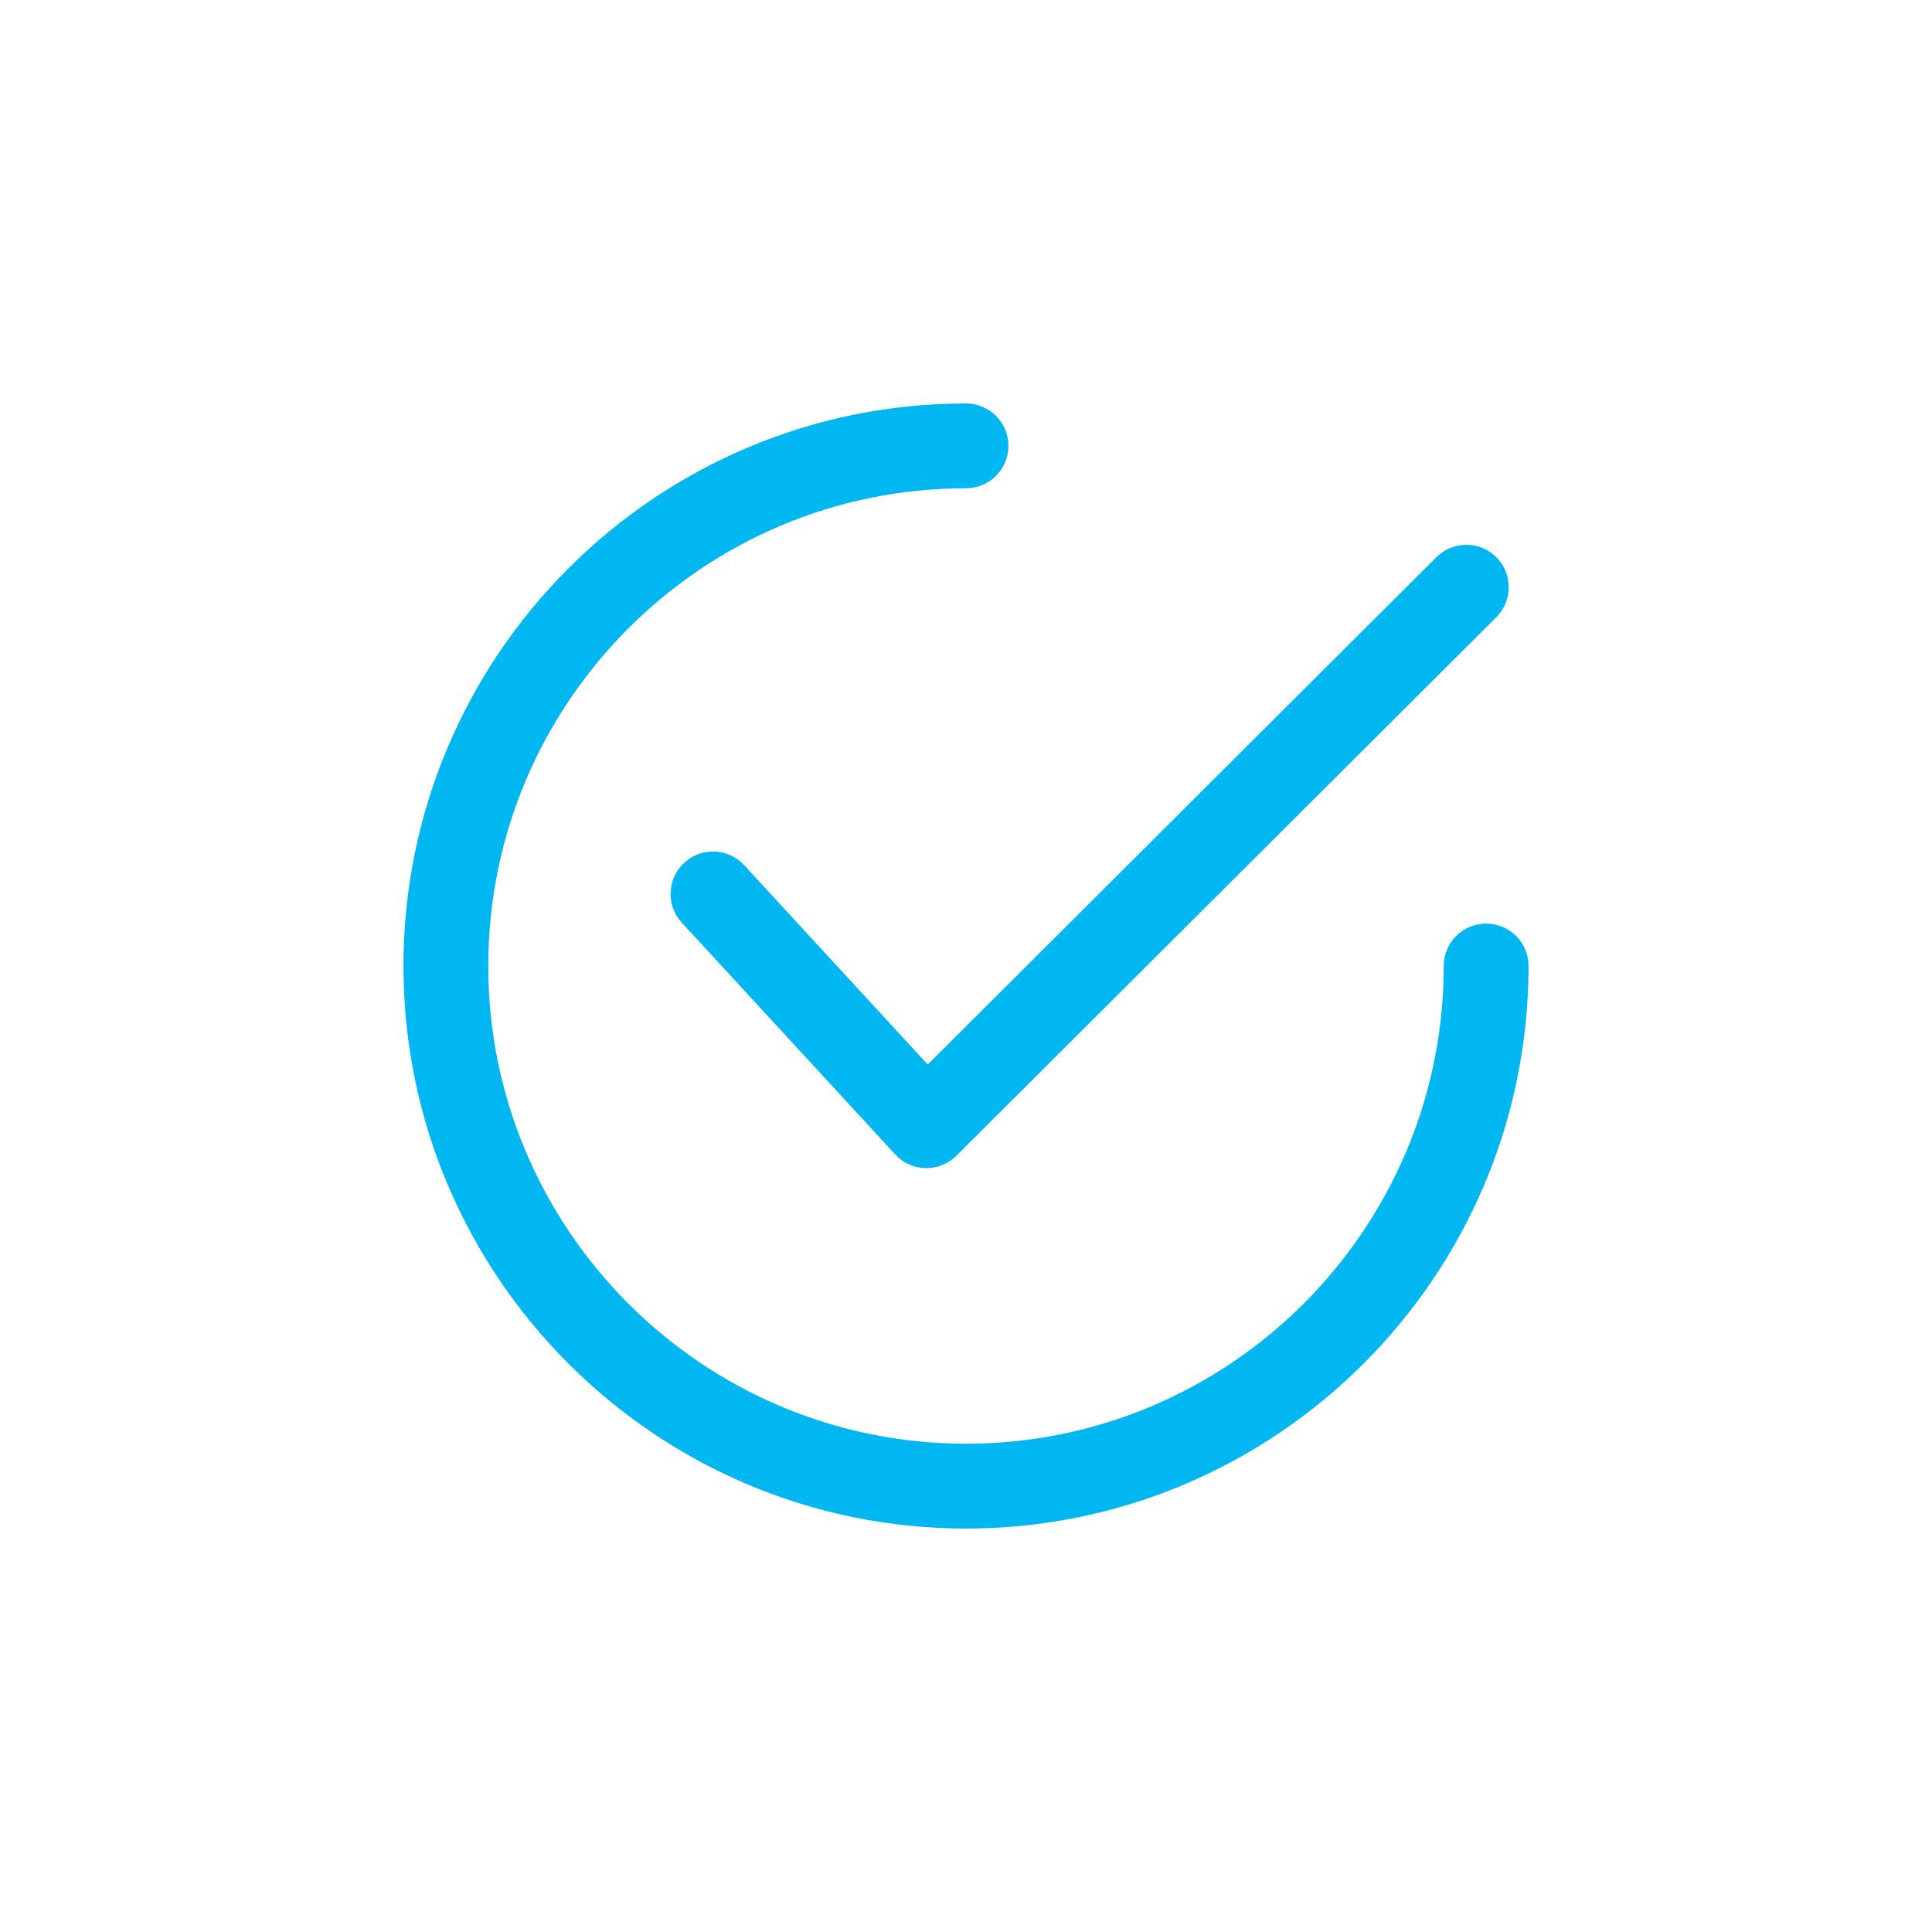 <svg width="419" height="419" viewBox="0 0 419 419" fill="none" xmlns="http://www.w3.org/2000/svg">
<g clip-path="url(#clip0_690_538)">
<path d="M324.523 120.857C320.934 117.261 315.11 117.255 311.52 120.842L201.199 230.871L161.396 187.641C157.956 183.908 152.141 183.666 148.402 187.104C144.665 190.544 144.426 196.362 147.865 200.098L194.152 250.367C195.847 252.209 198.219 253.279 200.721 253.331C200.788 253.334 200.853 253.334 200.917 253.334C203.348 253.334 205.686 252.368 207.409 250.652L324.505 133.863C328.103 130.277 328.11 124.453 324.523 120.857Z" fill="#00B7F1"/>
<path d="M322.304 200.304C317.225 200.304 313.108 204.42 313.108 209.5C313.108 266.632 266.632 313.108 209.5 313.108C152.372 313.108 105.892 266.632 105.892 209.5C105.892 152.372 152.372 105.892 209.5 105.892C214.579 105.892 218.696 101.775 218.696 96.696C218.696 91.617 214.579 87.5 209.5 87.5C142.228 87.5 87.5 142.228 87.5 209.5C87.5 276.769 142.228 331.5 209.5 331.5C276.769 331.5 331.5 276.769 331.5 209.5C331.5 204.421 327.383 200.304 322.304 200.304Z" fill="#00B7F1"/>
</g>
<defs>
<clipPath id="clip0_690_538">
<rect width="244" height="244" fill="white" transform="translate(87.5 87.5)"/>
</clipPath>
</defs>
</svg>
